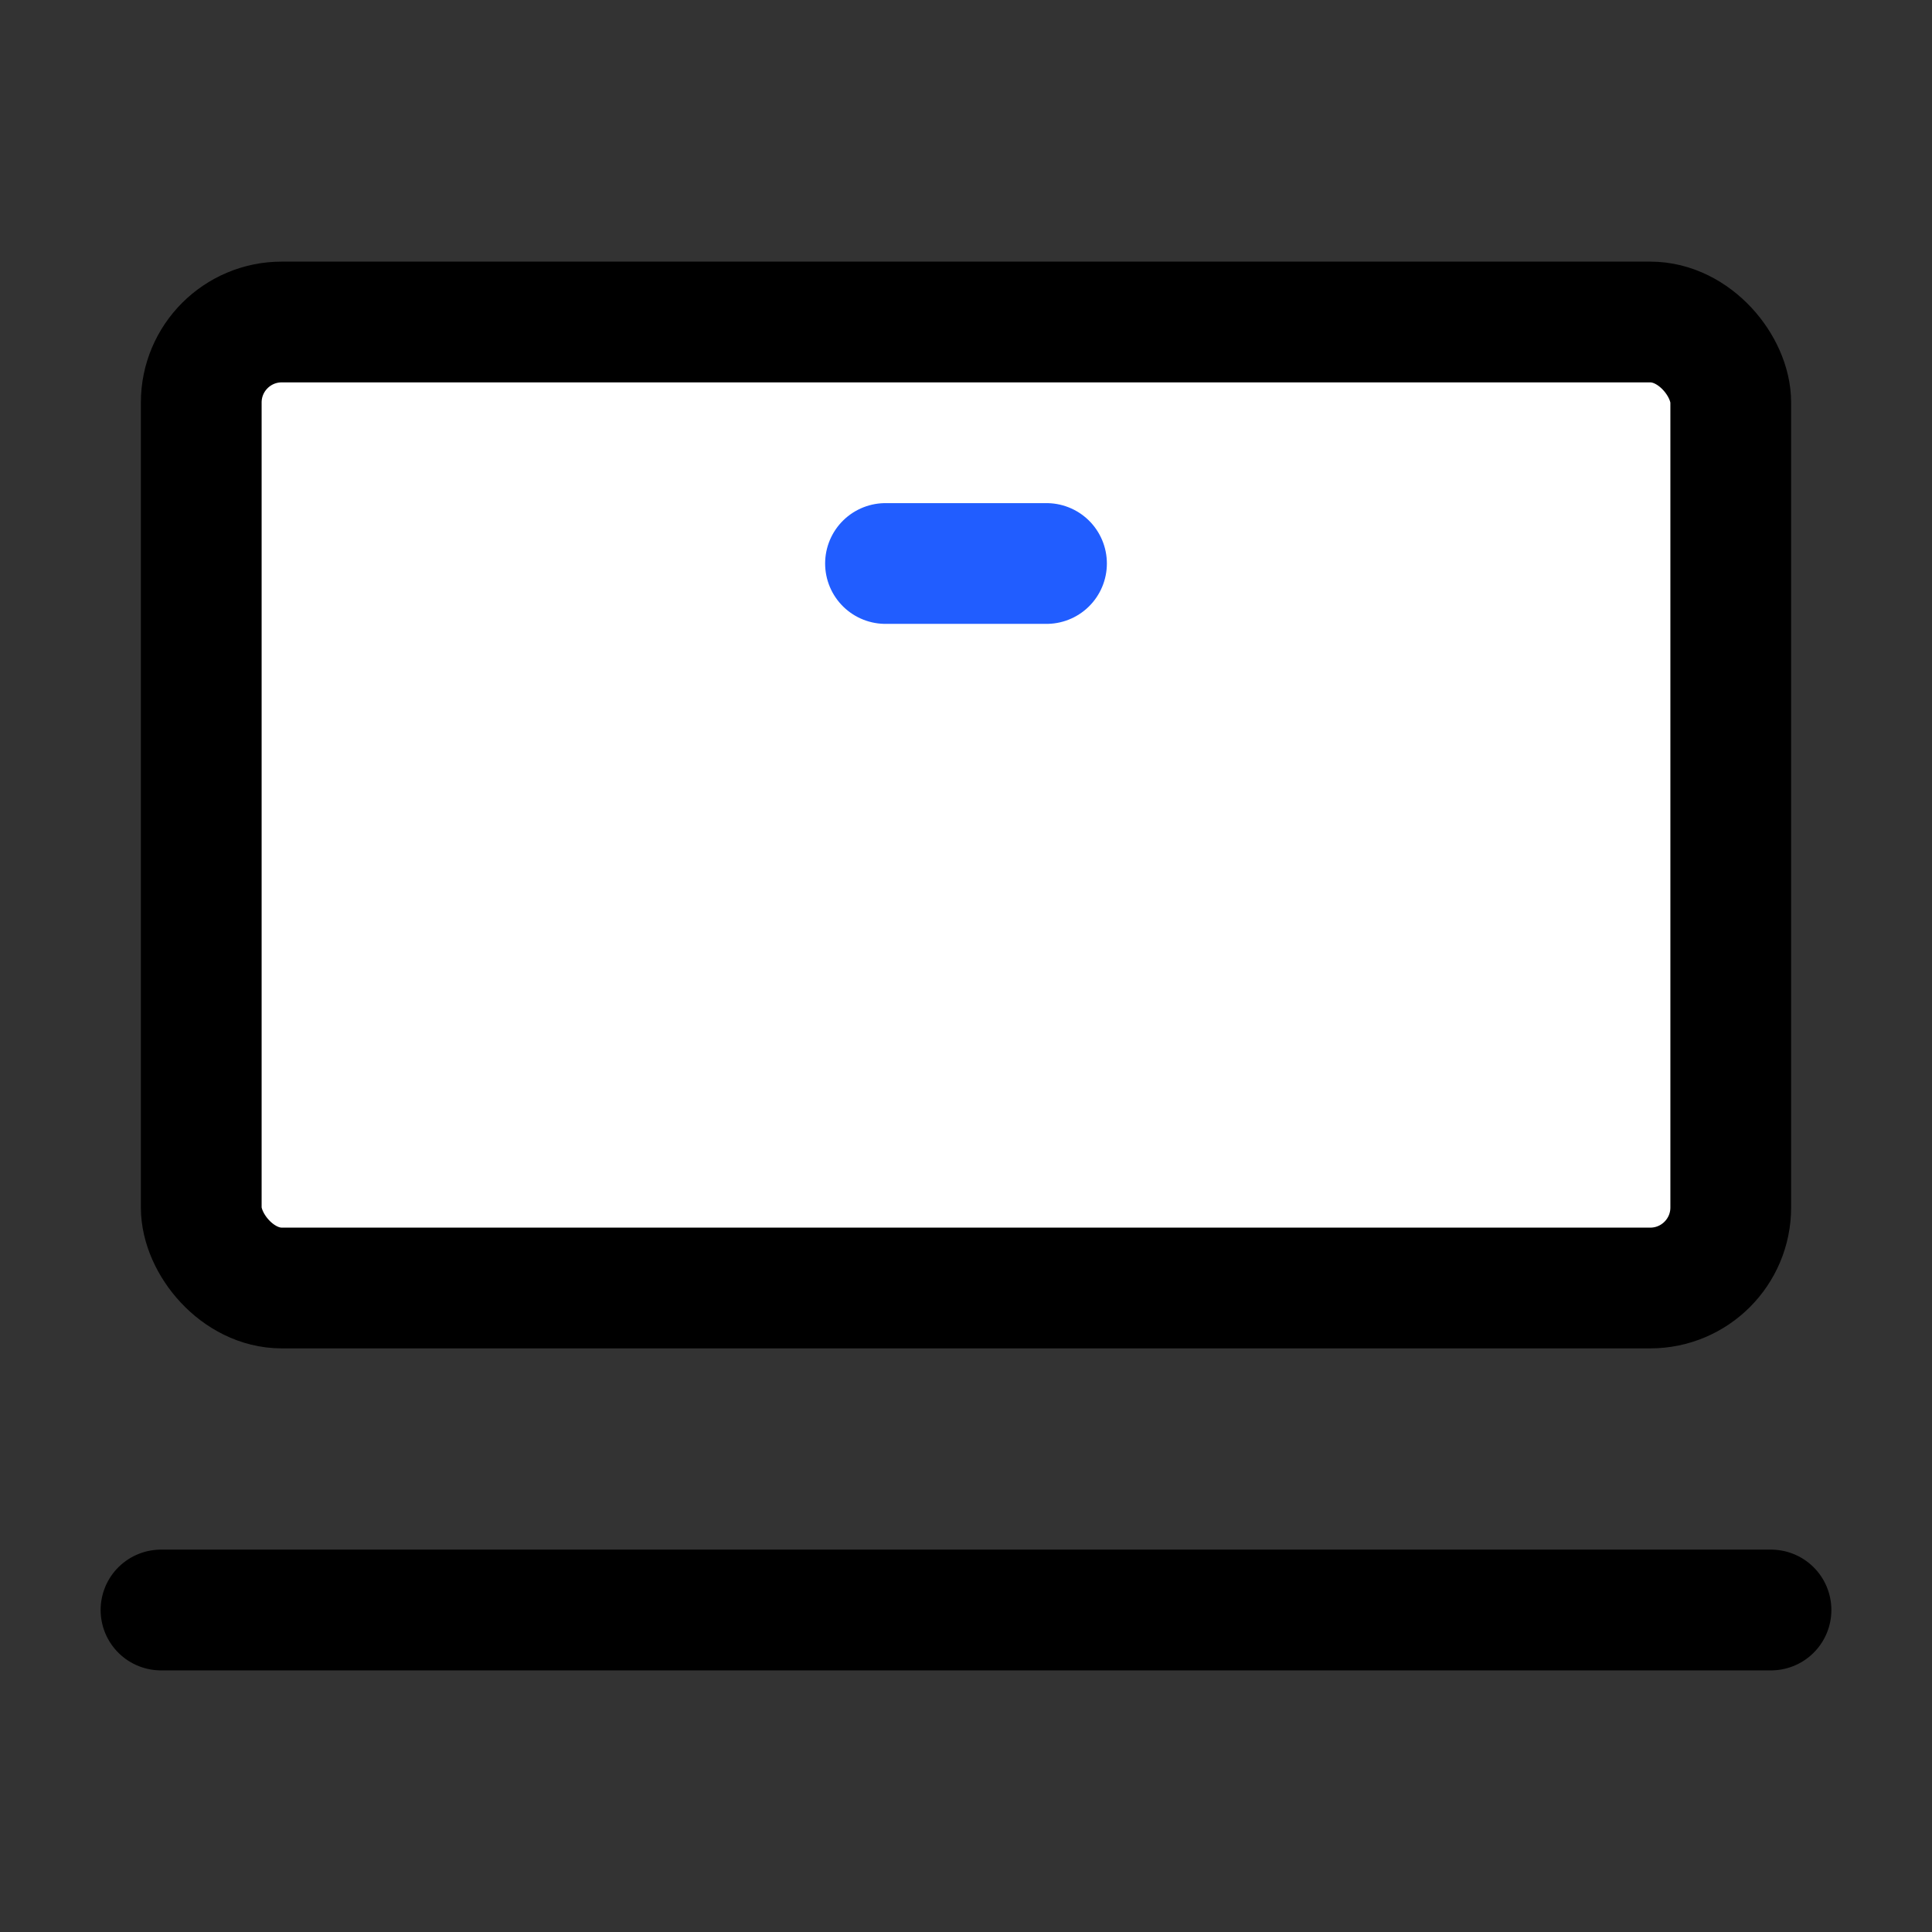 <?xml version="1.0" encoding="UTF-8"?><svg width="48" height="48" viewBox="0 0 48 48" fill="none" xmlns="http://www.w3.org/2000/svg"><rect x="0" y="0" width="48" height="48" fill="#333333" stroke="none"/><rect x="5" y="8" width="38" height="24" rx="2" fill="#ffffff" stroke="#000000" stroke-width="3"/><path d="M4 40L44 40" stroke="#000000" stroke-width="3" stroke-linecap="round" stroke-linejoin="round"/><path d="M22 14L26 14" stroke="#215dff" stroke-width="3" stroke-linecap="round" stroke-linejoin="round"/></svg>